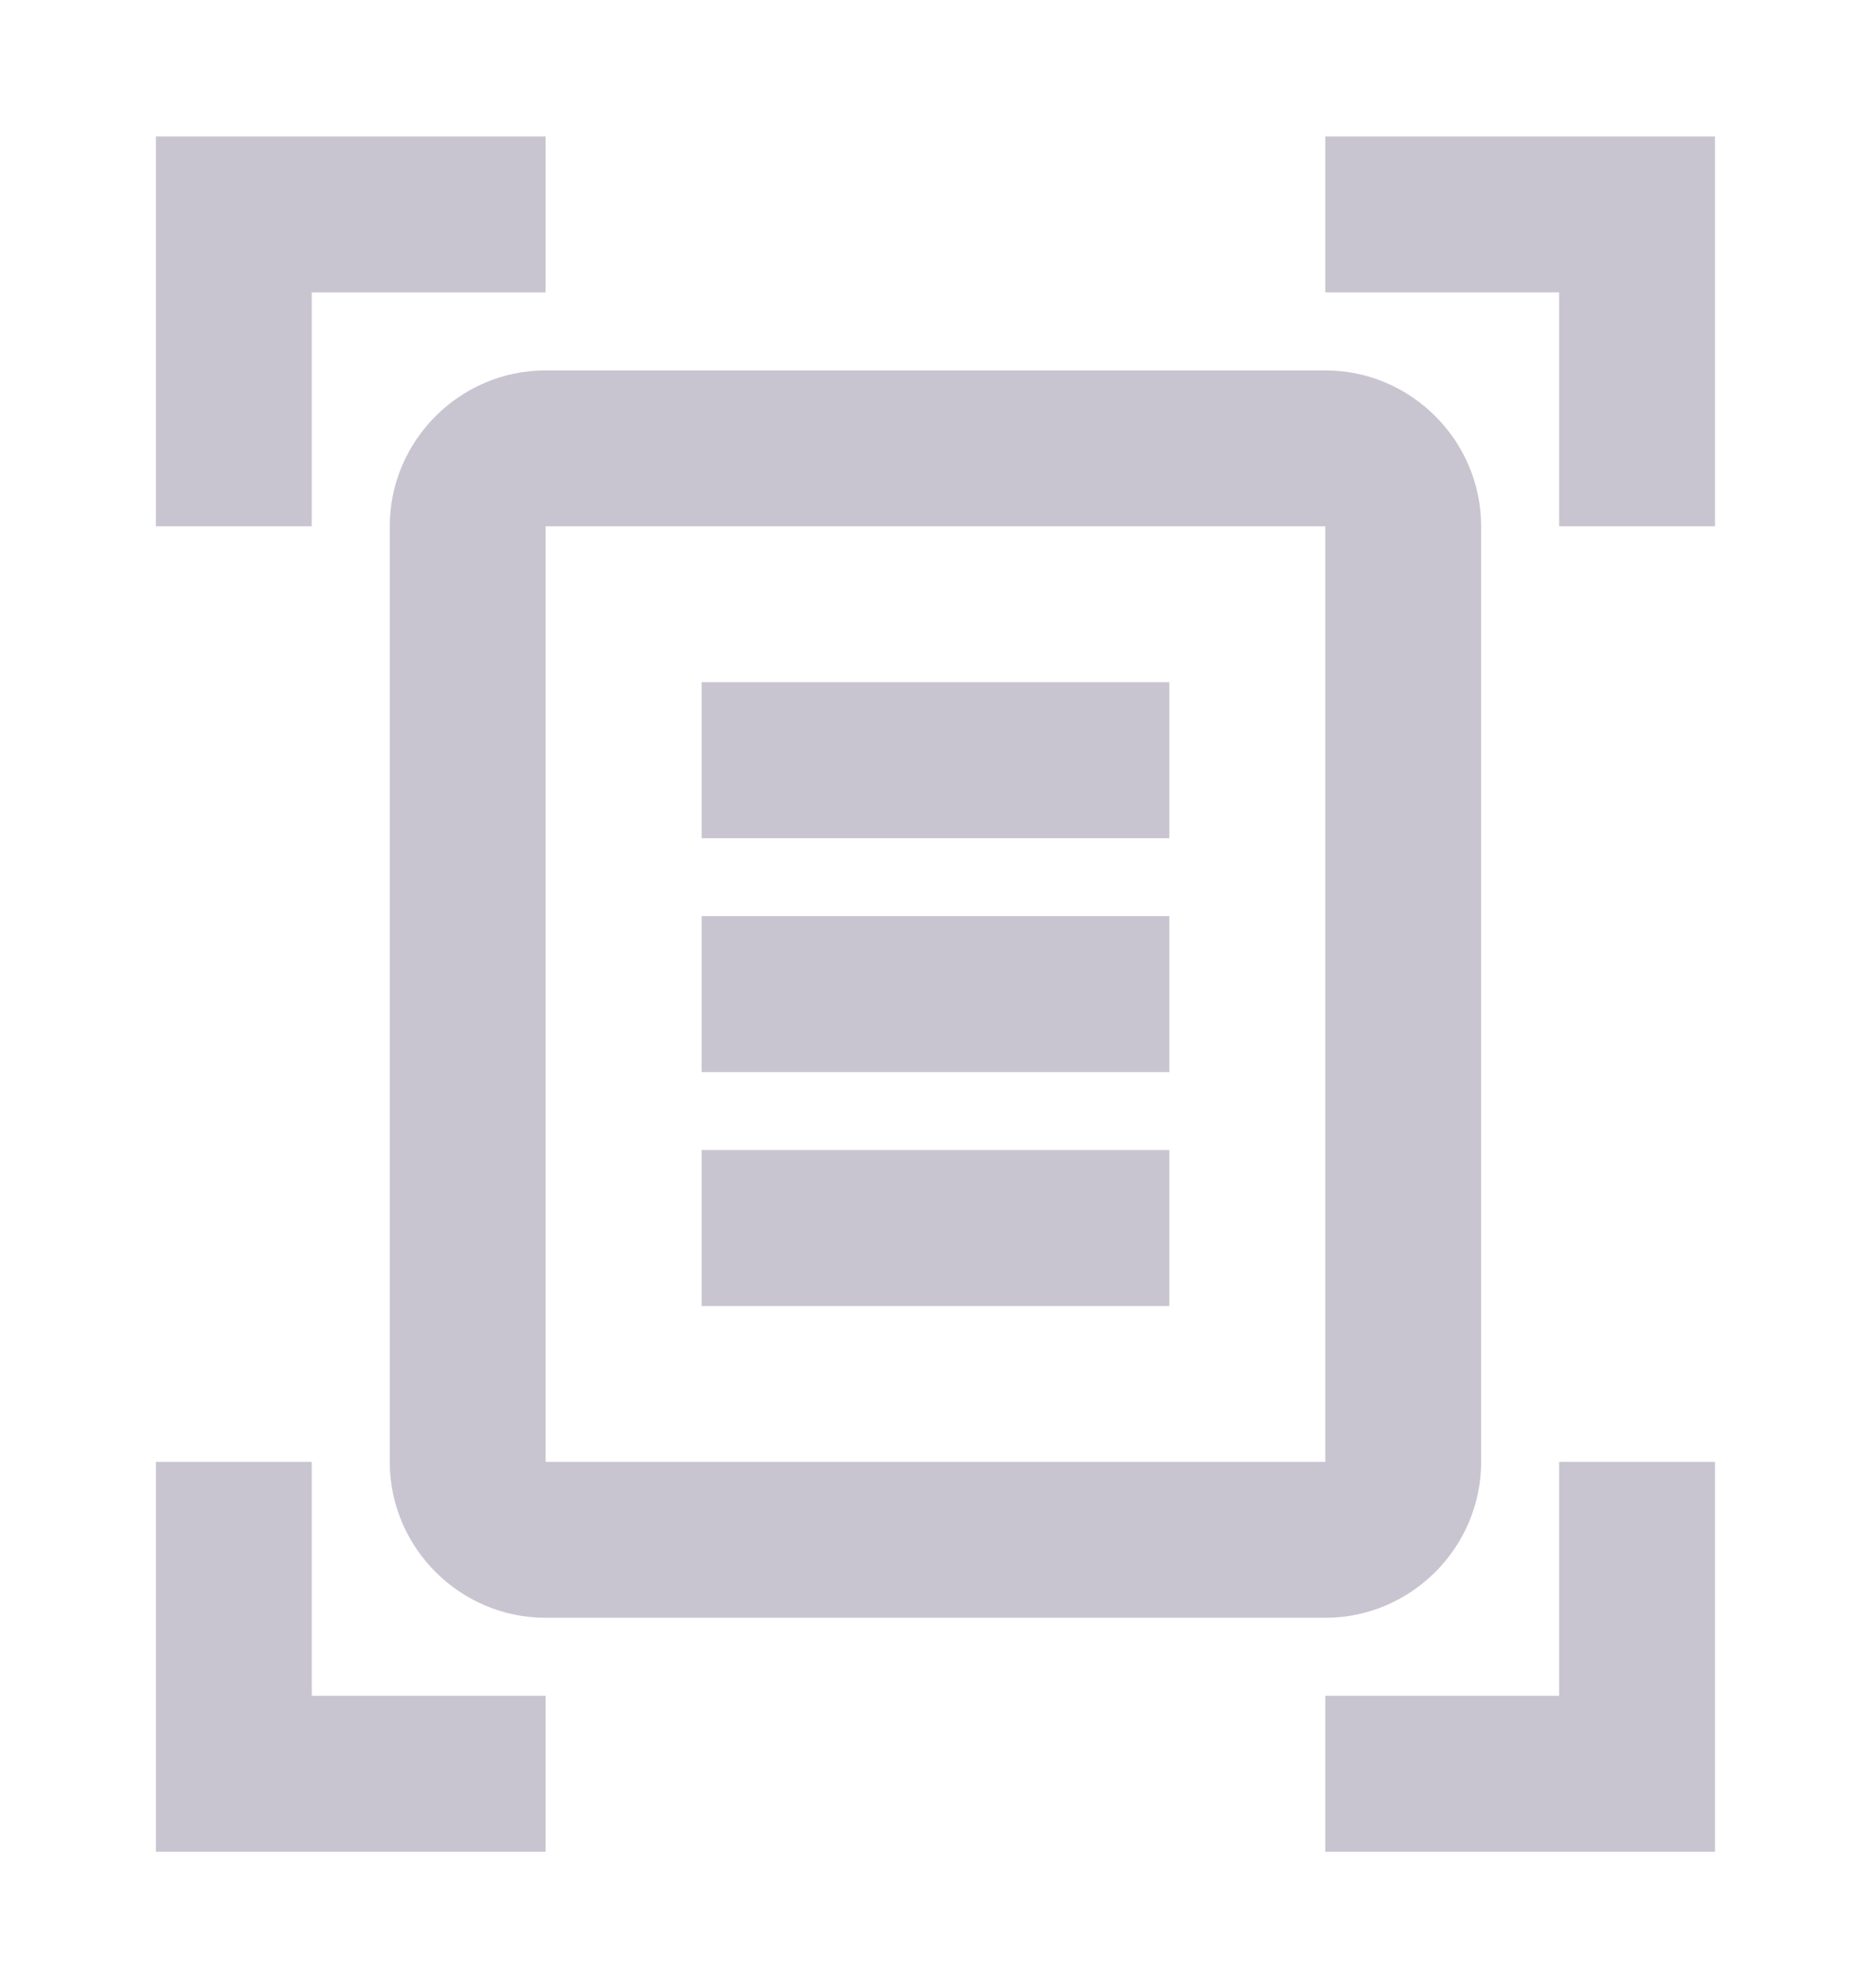 <svg width="16" height="17" viewBox="0 0 16 17" fill="none" xmlns="http://www.w3.org/2000/svg">
<path d="M4.666 2.5H2.666V4.5H1.333V1.167H4.666V2.5ZM14.666 4.5V1.167H11.333V2.5H13.333V4.5H14.666ZM4.666 14.5H2.666V12.5H1.333V15.833H4.666V14.5ZM13.333 12.5V14.5H11.333V15.833H14.666V12.5H13.333ZM11.333 4.5H4.666V12.5H11.333V4.5ZM12.666 12.5C12.666 13.233 12.066 13.833 11.333 13.833H4.666C3.933 13.833 3.333 13.233 3.333 12.5V4.5C3.333 3.767 3.933 3.167 4.666 3.167H11.333C12.066 3.167 12.666 3.767 12.666 4.5V12.5ZM10 5.833H6V7.167H10V5.833ZM10 7.833H6V9.167H10V7.833ZM10 9.833H6V11.167H10V9.833Z" fill="#C9C5D0"/>
</svg>
